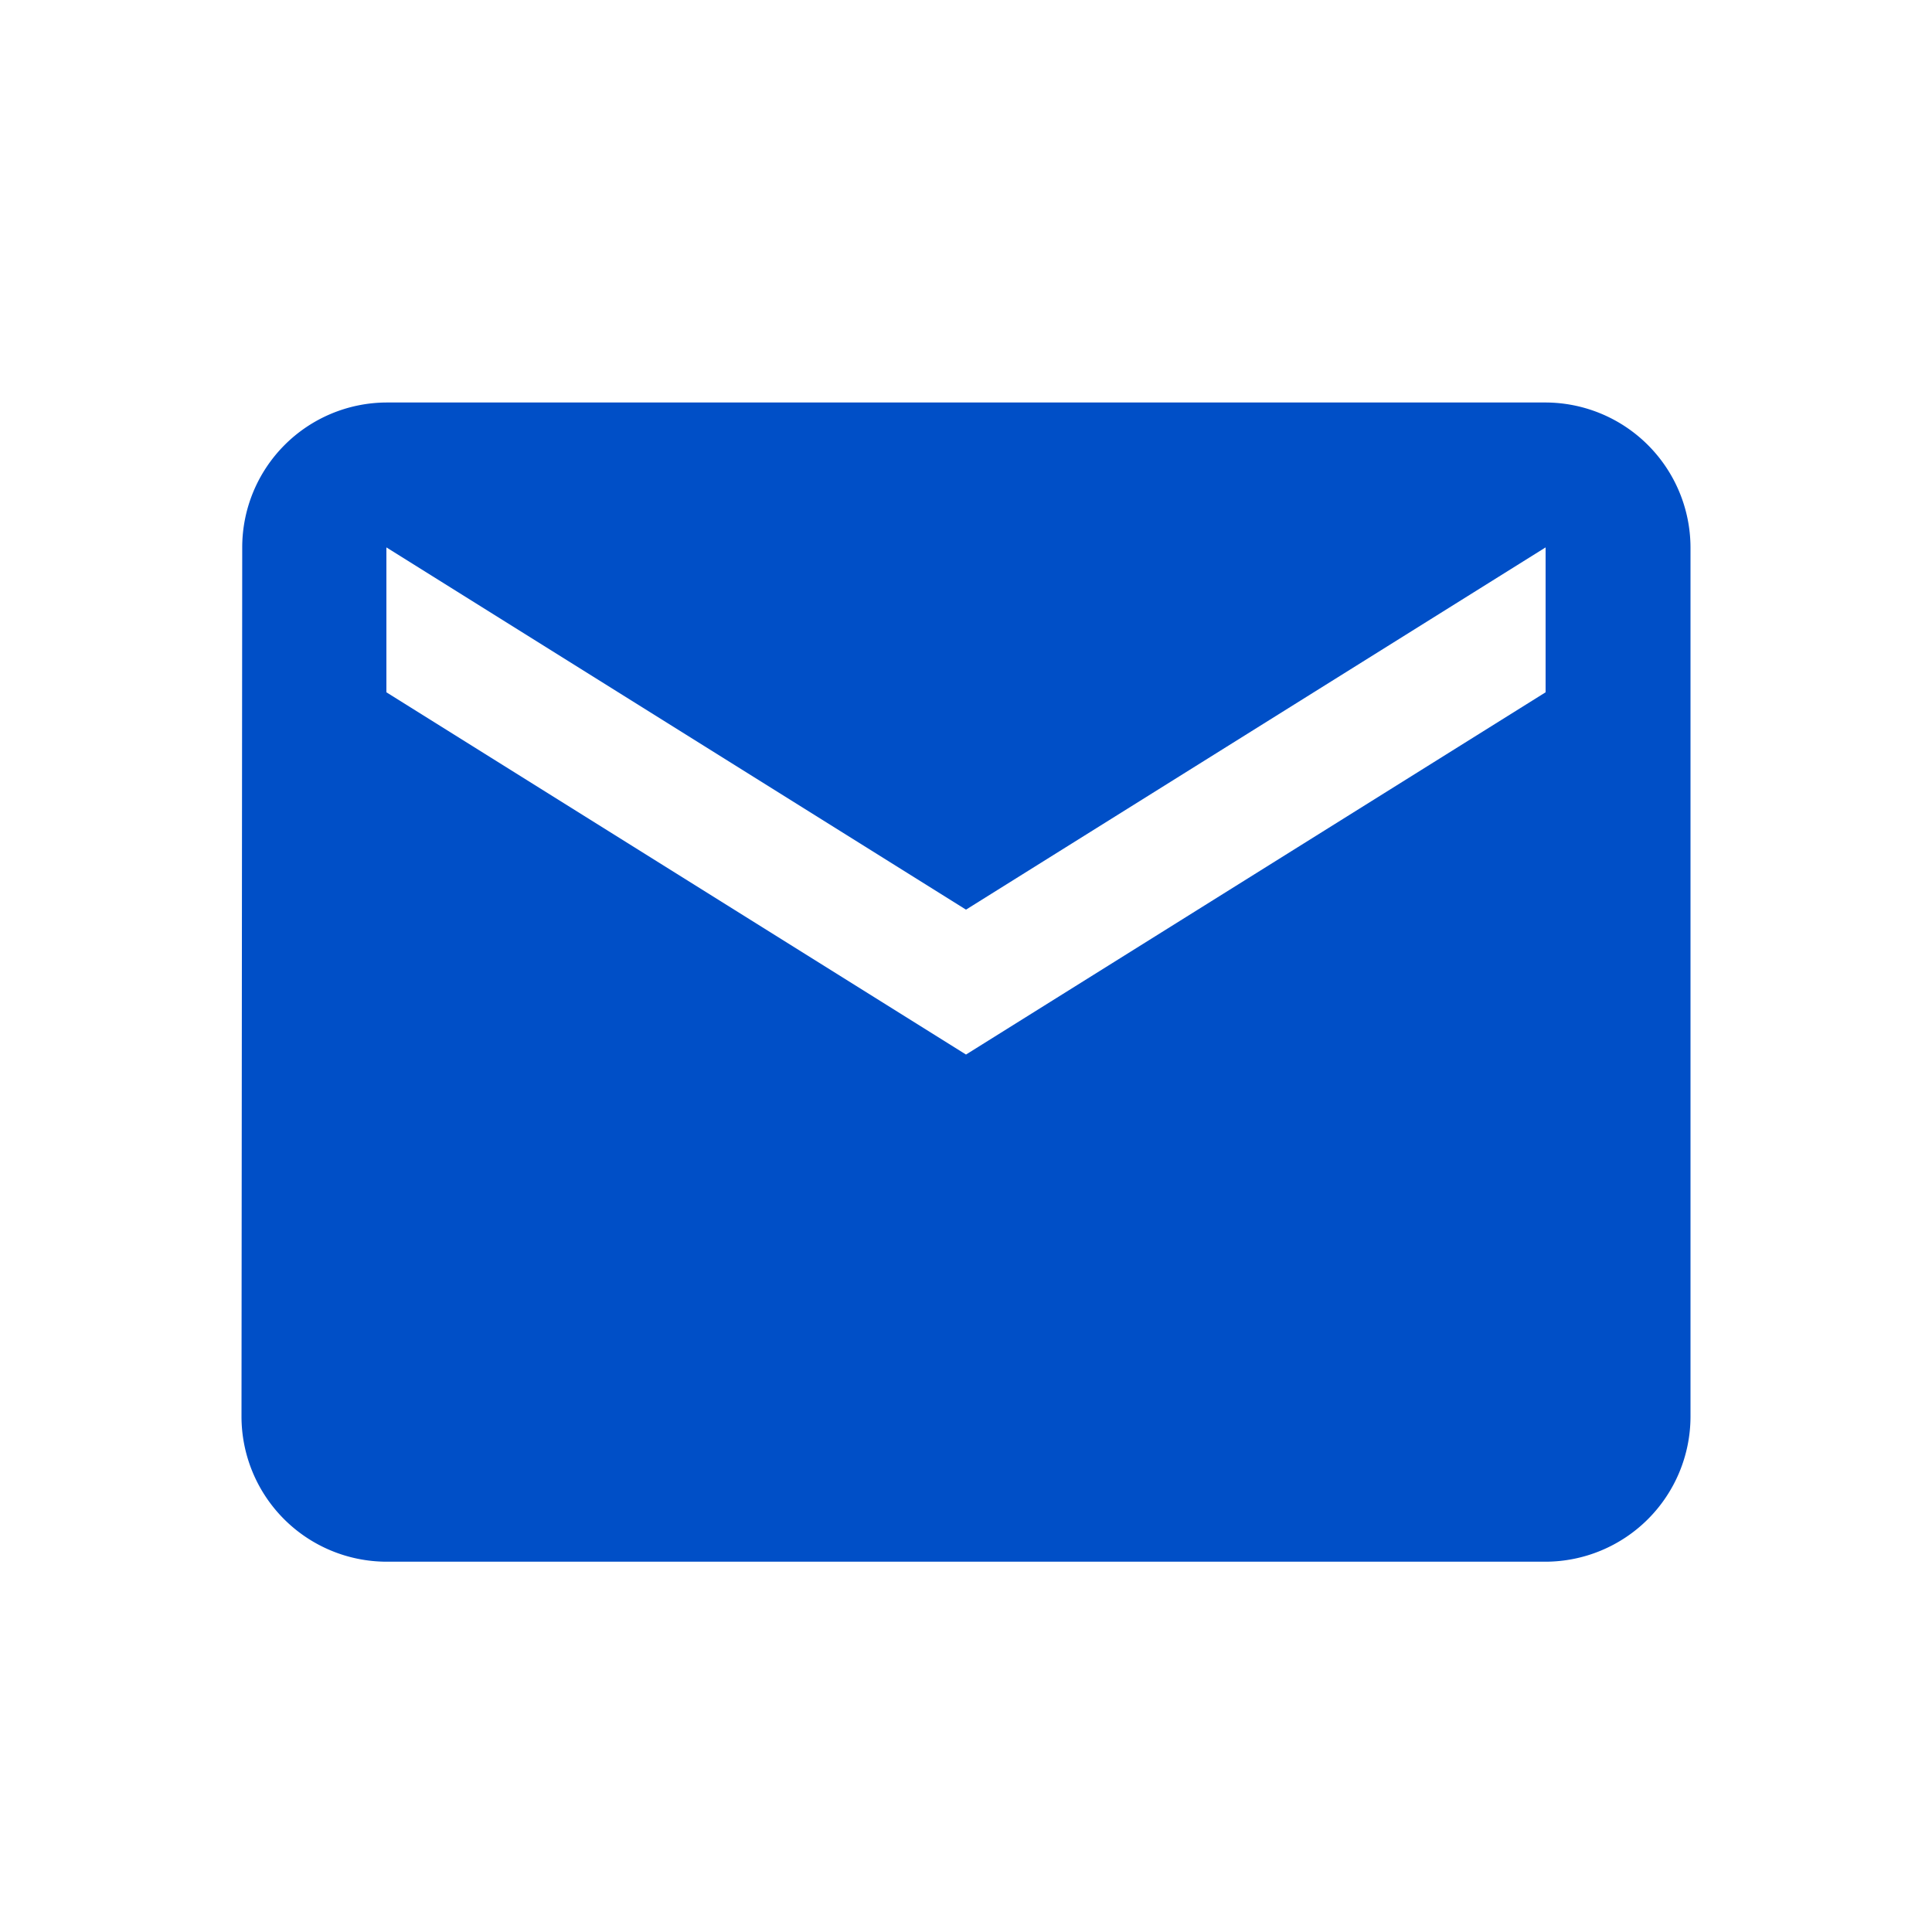 <svg id="ic_email" xmlns="http://www.w3.org/2000/svg" width="24" height="24" viewBox="0 0 24 24">
  <rect id="Rectangle_1273" data-name="Rectangle 1273" width="24" height="24" fill="none"/>
  <path id="Icon_material-email" data-name="Icon material-email" d="M19.2,6H4.8A1.8,1.8,0,0,0,3.009,7.8L3,18.6a1.805,1.805,0,0,0,1.8,1.8H19.2A1.805,1.805,0,0,0,21,18.6V7.8A1.805,1.805,0,0,0,19.2,6Zm0,3.6L12,14.1,4.8,9.6V7.8L12,12.3l7.2-4.5Z" transform="translate(0 -1)" fill="#004fc7"/>
</svg>
